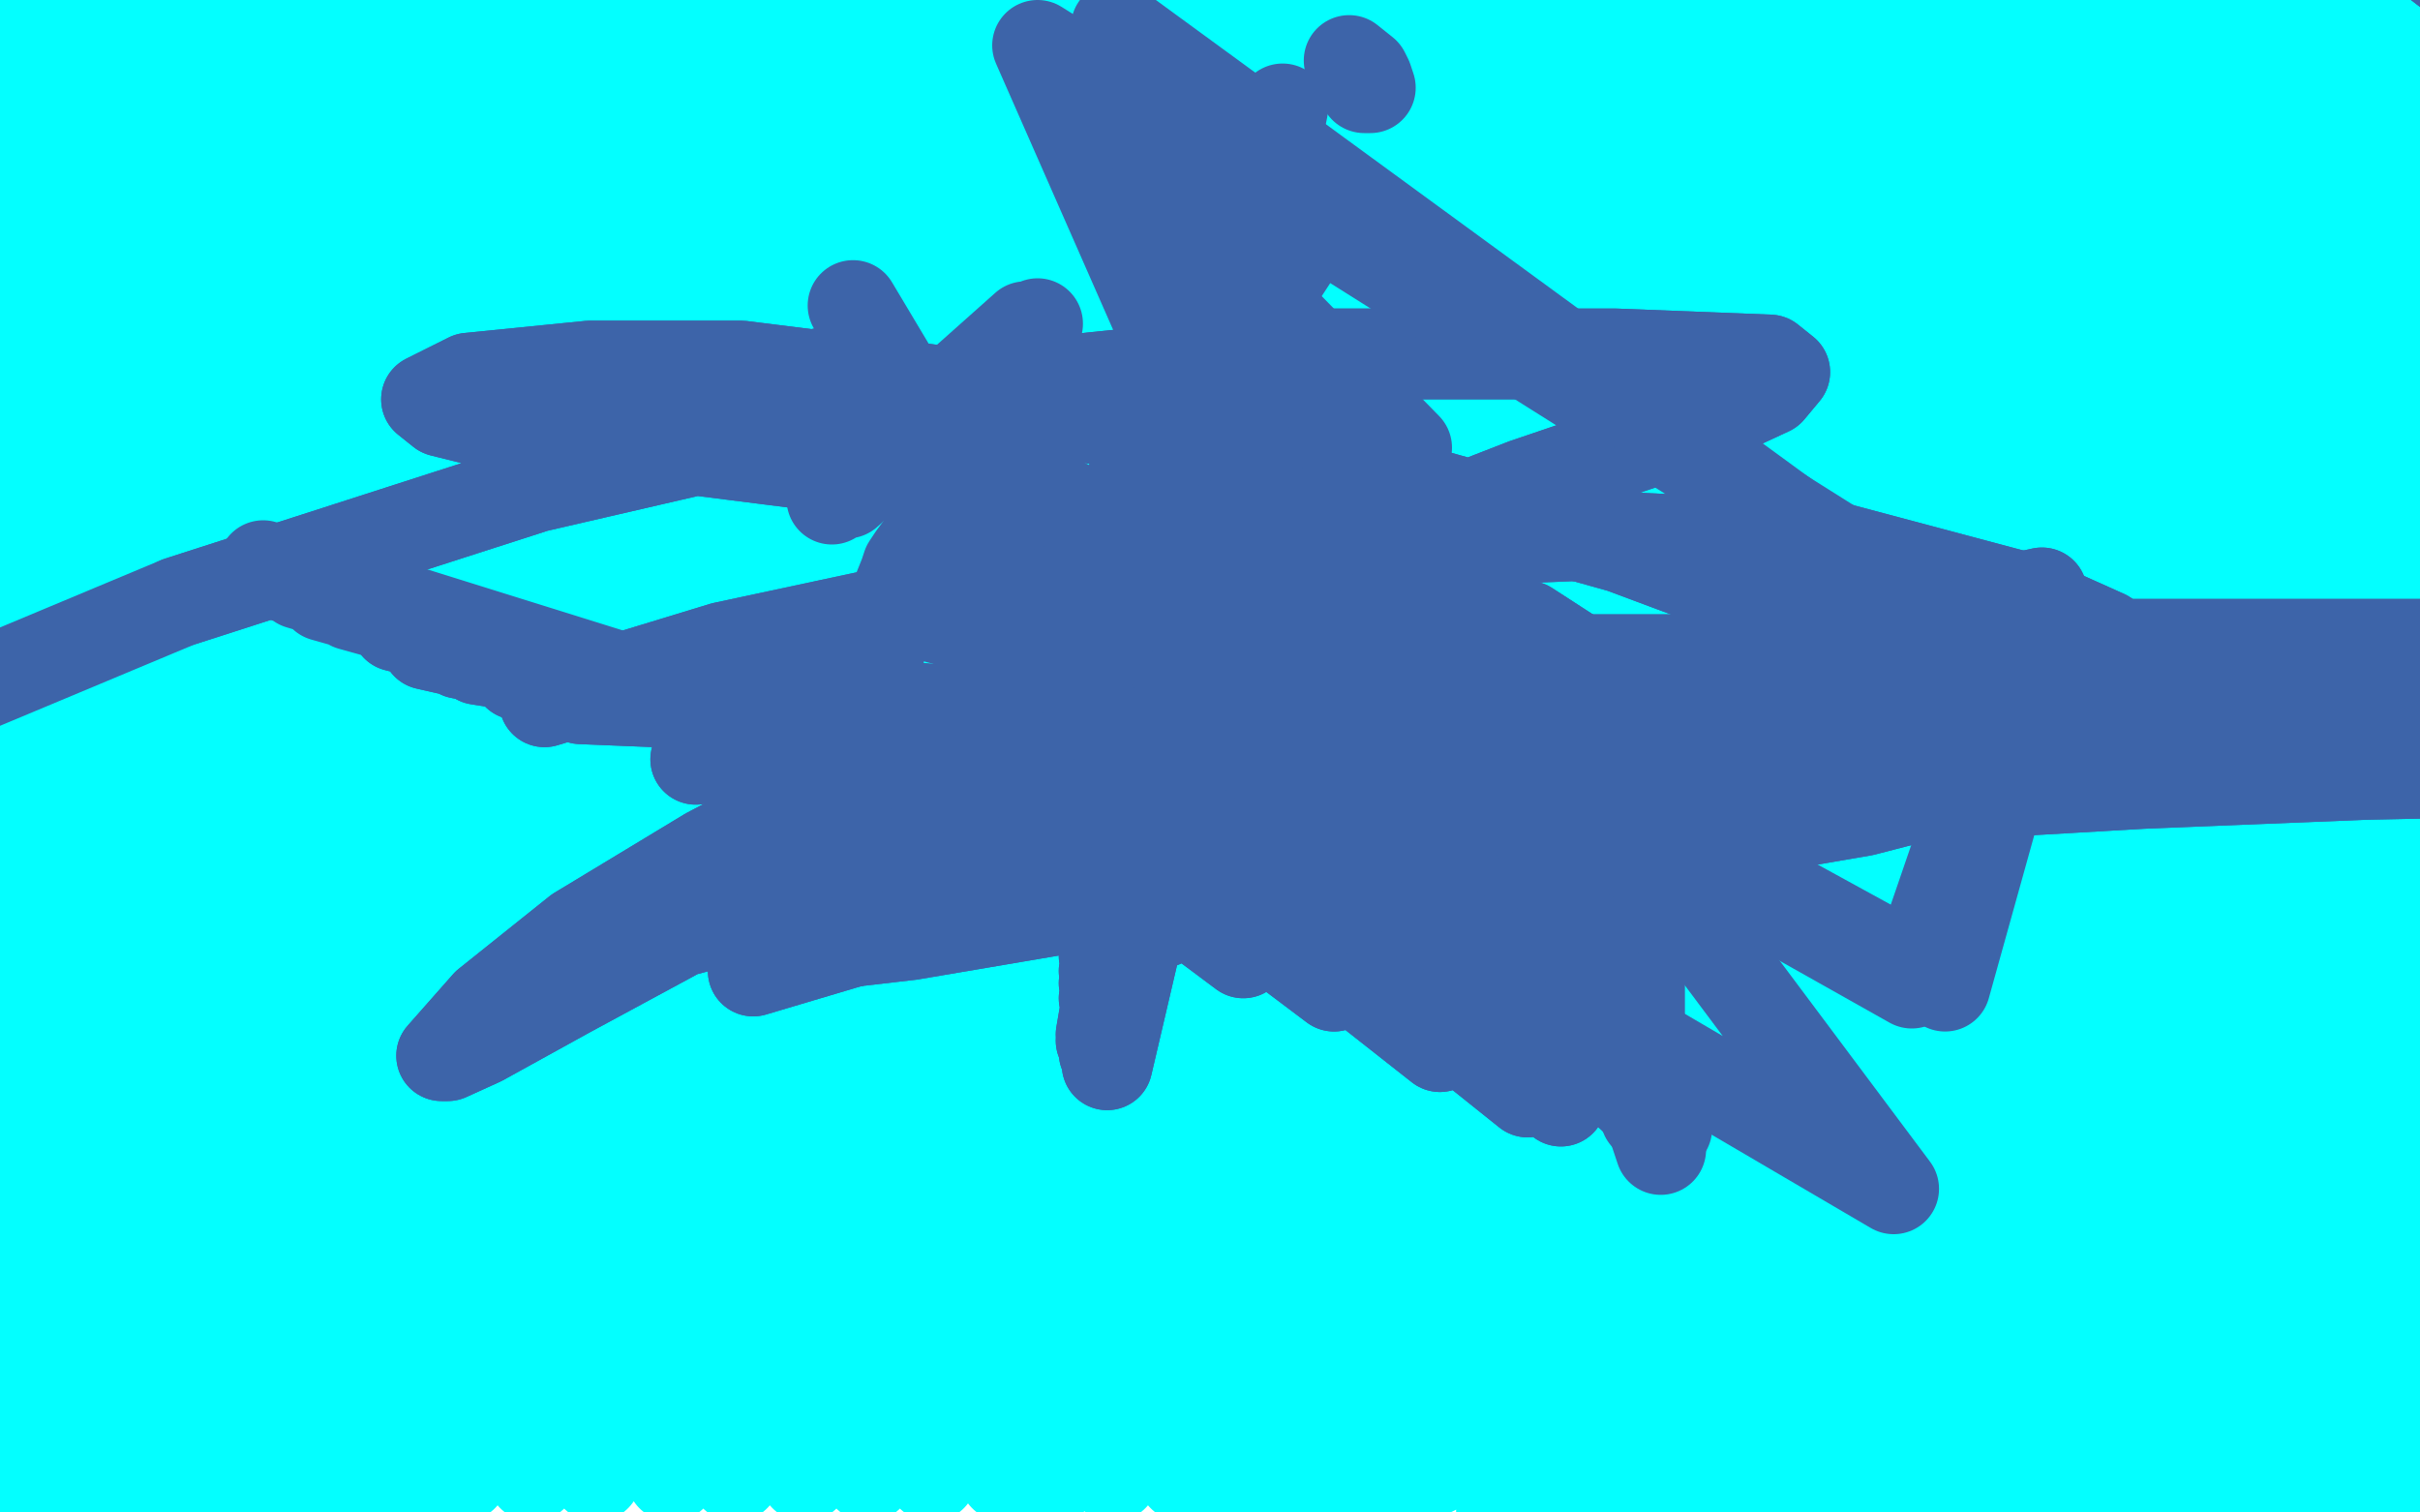 <?xml version="1.0" standalone="no"?>
<!DOCTYPE svg PUBLIC "-//W3C//DTD SVG 1.1//EN"
"http://www.w3.org/Graphics/SVG/1.1/DTD/svg11.dtd">

<svg width="800" height="500" version="1.1" xmlns="http://www.w3.org/2000/svg" xmlns:xlink="http://www.w3.org/1999/xlink" style="stroke-antialiasing: false"><desc>This SVG has been created on https://colorillo.com/</desc><rect x='0' y='0' width='800' height='500' style='fill: rgb(255,255,255); stroke-width:0' /><polyline points="60,71 130,359 130,359 56,63 56,63 124,358 124,358 56,57 56,57 122,359 122,359 56,47 56,47 121,361 121,361 60,32 60,32 119,364 119,364 69,16 69,16 119,372 119,372 80,-7 80,-7 119,380 90,-22 119,392 98,-30 119,405 104,-35 122,413 114,-40 126,426 124,-43 130,434 130,-45 134,444 135,-45 137,452 139,-45 139,459 140,-45 139,467 140,-45 139,475 140,-45 135,481 132,-42 126,489 119,-39 116,494 104,-35 106,499 85,-31 95,504 70,-28 82,507 49,-25 69,507 30,-23 54,509 15,-22 39,511 -1,-20 28,511 -14,-20 16,511 -27,-20 7,511 -36,-20 -1,511 -40,-20 -6,511 -44,-20 -10,509 -44,-20 -10,507 -42,-20 -10,506 -34,-23 -5,502 -23,-23 5,499 -8,-26 13,498 10,-28 25,496 26,-31 41,494 46,-35 54,491 60,-35 67,489 73,-35 82,488 83,-35 91,488 91,-35 98,488 95,-35 101,488 95,-36 101,488 90,-36 98,488 77,-38 86,488 64,-38 77,488 47,-38 65,488 31,-38 52,488 20,-38 39,488 7,-38 30,488 -1,-36 23,491 -6,-35 18,493 -10,-33 16,494 -10,-31 15,494 -5,-31 20,496 7,-31 28,496 23,-31 43,496 43,-31 56,496 62,-31 75,494 83,-31 91,491 106,-31 113,491 129,-33 134,489 153,-33 153,488 178,-33 176,488 202,-33 197,488 230,-33 222,488 252,-33 243,488 283,-33 266,488 305,-33 287,488 329,-33 308,488 353,-33 332,488 375,-33 349,488 397,-33 368,488 420,-33 391,488 443,-33 407,488 464,-33 423,488 484,-35 441,488 503,-35 459,488 523,-38 474,486 542,-39 490,483 560,-42 506,481 576,-42 521,480 593,-43 534,476 609,-45 549,475 625,-45 563,475 640,-45 575,475 655,-45 589,475 668,-45 602,475 682,-43 612,475 695,-42 628,476 711,-40 640,476 723,-39 653,478 739,-38 666,480 754,-38 681,481 765,-36 692,481 778,-36 703,481 794,-35 716,481 803,-35 728,481 814,-35 736,481 822,-33 746,481 830,-33 752,481 837,-33 759,481 842,-33 764,481 847,-33 770,481 850,-33 775,481 851,-33 778,481 855,-33 781,481 860,-33 786,481 863,-33 790,481 868,-31 793,481 874,-31 796,481 879,-30 801,481 884,-26 806,483 887,-25 809,485 889,-22 811,488 891,-20 812,489 891,-18 812,491 891,-15 811,494 886,-15 804,496 866,-7 794,499 845,1 777,504 819,8 755,512 791,11 733,520 760,14 708,527 729,16 682,530 697,17 659,533 672,19 633,535 640,19 609,535 612,21 585,535 583,22 562,537 562,26 542,538 544,26 526,538 528,27 511,540 518,29 502,542 513,30 497,542 511,32 495,543 511,34 495,545 519,34 498,546 537,37 510,546 554,39 524,548 576,42 541,550 599,45 560,551 624,48 580,555 648,52 601,556 671,53 620,559 695,57 643,561 720,57 664,563 744,58 685,563 767,58 703,563 790,58 725,563 811,58 744,563 832,58 762,559 851,53 780,556 869,50 794,553 887,45 814,548 902,44 827,543 917,44 842,543 928,44 851,543" style="fill: none; stroke: #03ffff; stroke-width: 30; stroke-linejoin: round; stroke-linecap: round; stroke-antialiasing: false; stroke-antialias: 0; opacity: 1.0"/>
<polyline points="292,232 290,231 290,231 290,228 290,228 290,224 290,224 290,220 290,220 291,214 291,214 292,208 292,208 294,204 294,204 296,199 297,195 299,190 300,187 302,184 305,180 308,175 310,171 314,166 317,162 321,156 325,153 329,148 333,145 337,142 342,139 346,137 351,136 355,134 359,133 363,133 368,132 372,132 378,132 382,132 386,132 390,132 393,132 398,132 402,133 409,135 413,136 418,139 425,142 429,143 434,145 437,147 442,150 445,152 447,156 453,163 456,168 461,173 467,180 469,184 472,188 473,191 476,195 476,197 477,199 478,201 478,204 479,206 480,208 480,210 480,213 481,216 481,218 482,220 482,222 483,224 483,225 483,226 483,227 483,229 483,231 483,232 485,232 485,233 485,234 486,234 487,234 488,234 489,234 490,234 491,234 492,234 495,234 497,234 501,234 504,234 508,234 512,234 516,234 518,234 522,235 526,236 530,237 534,240 536,240 539,242 540,242 542,243 544,243 546,244 549,246 551,247 553,250 555,252 557,253 557,256 558,259 558,261 558,264 558,268 553,271 546,274 541,276 535,277 527,279 522,282 514,285 508,287 500,289 492,291 486,291 480,292 472,292" style="fill: none; stroke: #3d64a9; stroke-width: 30; stroke-linejoin: round; stroke-linecap: round; stroke-antialiasing: false; stroke-antialias: 0; opacity: 1.0"/>
<polyline points="434,294 516,364 516,364 426,292 426,292 505,361 505,361 415,289 415,289 476,346 476,346 382,272 441,326 352,259 411,315 324,250 384,305 299,237 359,294 275,225 335,281 263,258 345,240 230,251 344,237 192,231 338,237 171,223 333,242 158,218 329,245 152,216 327,249 146,214 325,251 141,213 321,254 131,207 319,255" style="fill: none; stroke: #3d64a9; stroke-width: 30; stroke-linejoin: round; stroke-linecap: round; stroke-antialiasing: false; stroke-antialias: 0; opacity: 1.0"/>
<polyline points="434,294 516,364 516,364 426,292 426,292 505,361 505,361 415,289 415,289 476,346 382,272 441,326 352,259 411,315 324,250 384,305 299,237 359,294 275,225 335,281 263,258 345,240 230,251 344,237 192,231 338,237 171,223 333,242 158,218 329,245 152,216 327,249 146,214 325,251 141,213 321,254 131,207 319,255 116,200 317,256 107,197 315,256 99,193 312,256 95,191 310,256 91,189 308,256 87,187 306,256" style="fill: none; stroke: #3d64a9; stroke-width: 30; stroke-linejoin: round; stroke-linecap: round; stroke-antialiasing: false; stroke-antialias: 0; opacity: 1.0"/>
<polyline points="428,207 425,213 425,213 424,218 424,218 424,223 424,223 424,228 424,228 426,234 426,234 432,240 432,240 436,245 436,245 440,247 444,249 447,249 451,249 453,244 453,234 453,223 451,215 445,207 440,200 432,196 426,195 422,195 414,196 409,201 406,210 405,222 405,233 407,251 411,260 415,265 418,265 419,253 418,234 410,208 402,190 396,177 390,165 384,161 379,160 373,161 369,168 365,181 365,196 366,216 373,233 382,247 387,254 390,256 391,256 391,245 390,227 380,205 366,184 357,171 347,164 342,163 335,163 333,172 332,193 333,216 339,235 346,247 352,253 357,253 363,253 366,243 366,226 364,207 357,191 350,182 342,178 336,178 329,181 326,191 326,205 327,222 333,237 344,251" style="fill: none; stroke: #3d64a9; stroke-width: 30; stroke-linejoin: round; stroke-linecap: round; stroke-antialiasing: false; stroke-antialias: 0; opacity: 1.0"/>
<polyline points="395,228 366,352 366,352 396,211 396,211 365,348 365,348 396,195 396,195 364,344 364,344 395,184 364,342 392,179 365,337 389,177 365,330 388,177 365,325 388,184 365,321 388,201 365,316 395,219 365,314" style="fill: none; stroke: #3d64a9; stroke-width: 30; stroke-linejoin: round; stroke-linecap: round; stroke-antialiasing: false; stroke-antialias: 0; opacity: 1.0"/>
<polyline points="395,228 366,352 366,352 396,211 396,211 365,348 365,348 396,195 396,195 364,344 395,184 364,342 392,179 365,337 389,177 365,330 388,177 365,325 388,184 365,321 388,201 365,316 395,219 365,314 406,235 365,310 416,252 365,310 429,261 365,308 440,263 365,307 449,263 365,306 456,258 365,303" style="fill: none; stroke: #3d64a9; stroke-width: 30; stroke-linejoin: round; stroke-linecap: round; stroke-antialiasing: false; stroke-antialias: 0; opacity: 1.0"/>
<polyline points="180,232 239,214 239,214 323,196 323,196 422,181 422,181 523,177 523,177 607,181 607,181 667,197 667,197 696,210 696,210 704,217 704,222 698,222 675,222 653,224 617,226 582,226" style="fill: none; stroke: #3d64a9; stroke-width: 30; stroke-linejoin: round; stroke-linecap: round; stroke-antialiasing: false; stroke-antialias: 0; opacity: 1.0"/>
<polyline points="180,232 239,214 239,214 323,196 323,196 422,181 422,181 523,177 523,177 607,181 607,181 667,197 667,197 696,210 704,217 704,222 698,222 675,222 653,224 617,226 582,226 559,226 542,226 525,226" style="fill: none; stroke: #3d64a9; stroke-width: 30; stroke-linejoin: round; stroke-linecap: round; stroke-antialiasing: false; stroke-antialias: 0; opacity: 1.0"/>
<polyline points="542,244 539,229 539,229 505,207 505,207 444,187 444,187 369,171 369,171 287,156 287,156 216,147 216,147 166,141 166,141 146,136 141,132 155,125 195,121 245,121 309,129 382,142 461,160 536,181 603,206 644,229 658,245 658,254 643,261 616,268 581,274 535,278 489,278 445,278 399,278 296,289 225,308 188,328 159,344 148,349 146,349 161,332 191,308 234,282 291,252 357,220 432,188 504,160 557,142 585,129 590,123 585,119 534,117 437,117 311,130 177,161 59,199" style="fill: none; stroke: #3d64a9; stroke-width: 30; stroke-linejoin: round; stroke-linecap: round; stroke-antialiasing: false; stroke-antialias: 0; opacity: 1.0"/>
<polyline points="542,244 539,229 539,229 505,207 505,207 444,187 444,187 369,171 369,171 287,156 287,156 216,147 216,147 166,141 146,136 141,132 155,125 195,121 245,121 309,129 382,142 461,160 536,181 603,206 644,229 658,245 658,254 643,261 616,268 581,274 535,278 489,278 445,278 399,278 296,289 225,308 188,328 159,344 148,349 146,349 161,332 191,308 234,282 291,252 357,220 432,188 504,160 557,142 585,129 590,123 585,119 534,117 437,117 311,130 177,161 59,199 -39,240" style="fill: none; stroke: #3d64a9; stroke-width: 30; stroke-linejoin: round; stroke-linecap: round; stroke-antialiasing: false; stroke-antialias: 0; opacity: 1.0"/>
<polyline points="292,250 370,237 370,237 461,228 569,223 963,244 978,249 980,251 937,250 861,238 752,229 626,229" style="fill: none; stroke: #3d64a9; stroke-width: 30; stroke-linejoin: round; stroke-linecap: round; stroke-antialiasing: false; stroke-antialias: 0; opacity: 1.0"/>
<polyline points="393,259 318,278 285,287 283,289 312,288 370,282 447,276 534,270 622,264 708,259 782,256 830,255" style="fill: none; stroke: #3d64a9; stroke-width: 30; stroke-linejoin: round; stroke-linecap: round; stroke-antialiasing: false; stroke-antialias: 0; opacity: 1.0"/>
<polyline points="626,229 501,237 393,259" style="fill: none; stroke: #3d64a9; stroke-width: 30; stroke-linejoin: round; stroke-linecap: round; stroke-antialiasing: false; stroke-antialias: 0; opacity: 1.0"/>
<polyline points="824,245 761,238 654,237 525,244" style="fill: none; stroke: #3d64a9; stroke-width: 30; stroke-linejoin: round; stroke-linecap: round; stroke-antialiasing: false; stroke-antialias: 0; opacity: 1.0"/>
<polyline points="292,250 370,237 461,228 569,223 963,244 978,249 980,251 937,250 861,238 752,229 626,229 501,237 393,259 318,278 285,287 283,289 312,288 370,282 447,276 534,270 622,264 708,259 782,256 830,255 848,253 850,251 824,245 761,238 654,237 525,244 391,264 271,291" style="fill: none; stroke: #3d64a9; stroke-width: 30; stroke-linejoin: round; stroke-linecap: round; stroke-antialiasing: false; stroke-antialias: 0; opacity: 1.0"/>
<polyline points="830,255 848,253 850,251 824,245" style="fill: none; stroke: #3d64a9; stroke-width: 30; stroke-linejoin: round; stroke-linecap: round; stroke-antialiasing: false; stroke-antialias: 0; opacity: 1.0"/>
<polyline points="249,278 332,259 332,259 413,243 413,243 513,227 613,218 706,213 775,213 803,213 810,213 801,213 747,213 670,213 570,223 467,242 366,268" style="fill: none; stroke: #3d64a9; stroke-width: 30; stroke-linejoin: round; stroke-linecap: round; stroke-antialiasing: false; stroke-antialias: 0; opacity: 1.0"/>
<polyline points="249,278 332,259 332,259 413,243 513,227 613,218 706,213 775,213 803,213 810,213 801,213 747,213 670,213 570,223 467,242 366,268 278,300" style="fill: none; stroke: #3d64a9; stroke-width: 30; stroke-linejoin: round; stroke-linecap: round; stroke-antialiasing: false; stroke-antialias: 0; opacity: 1.0"/>
<polyline points="249,310 315,288 315,288 380,268 380,268 454,249 526,229 590,214 638,204 666,198 675,196 663,199 620,213 545,232 446,260 351,288" style="fill: none; stroke: #3d64a9; stroke-width: 30; stroke-linejoin: round; stroke-linecap: round; stroke-antialiasing: false; stroke-antialias: 0; opacity: 1.0"/>
<polyline points="249,310 315,288 315,288 380,268 454,249 526,229 590,214 638,204 666,198 675,196 663,199 620,213 545,232 446,260 351,288 264,315" style="fill: none; stroke: #3d64a9; stroke-width: 30; stroke-linejoin: round; stroke-linecap: round; stroke-antialiasing: false; stroke-antialias: 0; opacity: 1.0"/>
<polyline points="249,321 296,307 296,307 346,291 408,272 467,258 517,242 551,231 566,224 568,220" style="fill: none; stroke: #3d64a9; stroke-width: 30; stroke-linejoin: round; stroke-linecap: round; stroke-antialiasing: false; stroke-antialias: 0; opacity: 1.0"/>
<polyline points="249,321 296,307 346,291 408,272 467,258 517,242 551,231 566,224 568,220 560,218 517,218 454,226 379,241 308,261" style="fill: none; stroke: #3d64a9; stroke-width: 30; stroke-linejoin: round; stroke-linecap: round; stroke-antialiasing: false; stroke-antialias: 0; opacity: 1.0"/>
<polyline points="249,315 301,309 301,309 354,300 354,300 414,290 414,290 470,281 470,281 515,274 515,274 545,269 545,269 560,265 560,265 566,264 567,264 562,267 555,276 550,287 544,304" style="fill: none; stroke: #3d64a9; stroke-width: 30; stroke-linejoin: round; stroke-linecap: round; stroke-antialiasing: false; stroke-antialias: 0; opacity: 1.0"/>
<polyline points="249,315 301,309 301,309 354,300 354,300 414,290 414,290 470,281 470,281 515,274 515,274 545,269 545,269 560,265 566,264 567,264 562,267 555,276 550,287 544,304 542,318 542,339 542,359 549,380" style="fill: none; stroke: #3d64a9; stroke-width: 30; stroke-linejoin: round; stroke-linecap: round; stroke-antialiasing: false; stroke-antialias: 0; opacity: 1.0"/>
<polyline points="372,270 382,272 382,272 388,272 388,272 392,272 392,272 391,272 391,272" style="fill: none; stroke: #3d64a9; stroke-width: 30; stroke-linejoin: round; stroke-linecap: round; stroke-antialiasing: false; stroke-antialias: 0; opacity: 1.0"/>
<polyline points="372,270 382,272 382,272 388,272 388,272 392,272 392,272 391,272 389,272 387,272 384,272" style="fill: none; stroke: #3d64a9; stroke-width: 30; stroke-linejoin: round; stroke-linecap: round; stroke-antialiasing: false; stroke-antialias: 0; opacity: 1.0"/>
<polyline points="440,290 449,297 449,297 454,301 454,301 455,303 455,303" style="fill: none; stroke: #3d64a9; stroke-width: 30; stroke-linejoin: round; stroke-linecap: round; stroke-antialiasing: false; stroke-antialias: 0; opacity: 1.0"/>
<polyline points="440,290 449,297 449,297 454,301 454,301 455,303 454,303" style="fill: none; stroke: #3d64a9; stroke-width: 30; stroke-linejoin: round; stroke-linecap: round; stroke-antialiasing: false; stroke-antialias: 0; opacity: 1.0"/>
<polyline points="316,206 298,201 298,201" style="fill: none; stroke: #3d64a9; stroke-width: 30; stroke-linejoin: round; stroke-linecap: round; stroke-antialiasing: false; stroke-antialias: 0; opacity: 1.0"/>
<polyline points="338,209 341,232 341,232 341,238 341,238 342,243 342,243 342,249 342,249 335,253 335,253" style="fill: none; stroke: #3d64a9; stroke-width: 30; stroke-linejoin: round; stroke-linecap: round; stroke-antialiasing: false; stroke-antialias: 0; opacity: 1.0"/>
<polyline points="418,200 423,207 423,207 423,208 423,208 423,209 423,209 414,210 414,210 390,213 390,213 354,211 354,211" style="fill: none; stroke: #3d64a9; stroke-width: 30; stroke-linejoin: round; stroke-linecap: round; stroke-antialiasing: false; stroke-antialias: 0; opacity: 1.0"/>
<polyline points="433,177 433,200 433,200 433,202 433,202 431,202 431,202 429,201 429,201 426,186 426,186" style="fill: none; stroke: #3d64a9; stroke-width: 30; stroke-linejoin: round; stroke-linecap: round; stroke-antialiasing: false; stroke-antialias: 0; opacity: 1.0"/>
<polyline points="339,108 275,165 275,165 343,107 343,107 280,163 280,163" style="fill: none; stroke: #3d64a9; stroke-width: 30; stroke-linejoin: round; stroke-linecap: round; stroke-antialiasing: false; stroke-antialias: 0; opacity: 1.0"/>
<polyline points="446,20 451,24 451,24 452,26 452,26 453,29 453,29 451,29 451,29" style="fill: none; stroke: #3d64a9; stroke-width: 30; stroke-linejoin: round; stroke-linecap: round; stroke-antialiasing: false; stroke-antialias: 0; opacity: 1.0"/>
<polyline points="424,36 420,56 420,56 420,61 420,61 420,63 420,63 417,67 417,67" style="fill: none; stroke: #3d64a9; stroke-width: 30; stroke-linejoin: round; stroke-linecap: round; stroke-antialiasing: false; stroke-antialias: 0; opacity: 1.0"/>
<polyline points="363,37 366,39 366,39 363,43 363,43" style="fill: none; stroke: #3d64a9; stroke-width: 30; stroke-linejoin: round; stroke-linecap: round; stroke-antialiasing: false; stroke-antialias: 0; opacity: 1.0"/>
<polyline points="282,101 365,240 365,240 626,393 626,393 371,52 371,52 465,148 465,148" style="fill: none; stroke: #3d64a9; stroke-width: 30; stroke-linejoin: round; stroke-linecap: round; stroke-antialiasing: false; stroke-antialias: 0; opacity: 1.0"/>
<polyline points="390,227 551,373 551,373 447,141 447,141 460,281 460,281 343,15 343,15 672,222 672,222 643,326 643,326 280,127 280,127" style="fill: none; stroke: #3d64a9; stroke-width: 30; stroke-linejoin: round; stroke-linecap: round; stroke-antialiasing: false; stroke-antialias: 0; opacity: 1.0"/>
<polyline points="544,369 465,162 465,162 454,280 454,280 369,9 369,9 666,226 666,226 632,325 632,325 273,123 273,123 346,210 346,210 432,78 432,78" style="fill: none; stroke: #3d64a9; stroke-width: 30; stroke-linejoin: round; stroke-linecap: round; stroke-antialiasing: false; stroke-antialias: 0; opacity: 1.0"/>
<polyline points="806,-12 866,34 866,34 1125,166 1125,166 873,330 873,330 1104,280 1104,280 949,101 949,101 1008,337 1008,337 922,-11 922,-11 1188,165 1188,165 924,333 924,333 1157,267 1157,267 1047,334 1047,334 899,180 899,180 969,-1 969,-1 1240,165 1240,165 973,336 973,336 1209,267 1209,267 1099,335 1099,335 1021,-19 1021,-19 1283,162 1283,162 1022,336 1022,336 1256,263 1256,263 1146,331 1146,331" style="fill: none; stroke: #3d64a9; stroke-width: 30; stroke-linejoin: round; stroke-linecap: round; stroke-antialiasing: false; stroke-antialias: 0; opacity: 1.0"/>
<polyline points="806,-12 866,34 866,34 1125,166 1125,166 873,330 873,330 1104,280 1104,280 949,101 949,101 1008,337 1008,337 922,-11 922,-11 1188,165 1188,165 924,333 924,333 1157,267 1157,267 1047,334 1047,334 899,180 899,180 969,-1 969,-1 1240,165 1240,165 973,336 973,336 1209,267 1209,267 1099,335 1099,335 1021,-19 1021,-19 1283,162 1283,162 1022,336 1022,336 1256,263 1256,263 1146,331" style="fill: none; stroke: #3d64a9; stroke-width: 30; stroke-linejoin: round; stroke-linecap: round; stroke-antialiasing: false; stroke-antialias: 0; opacity: 1.0"/>
</svg>
